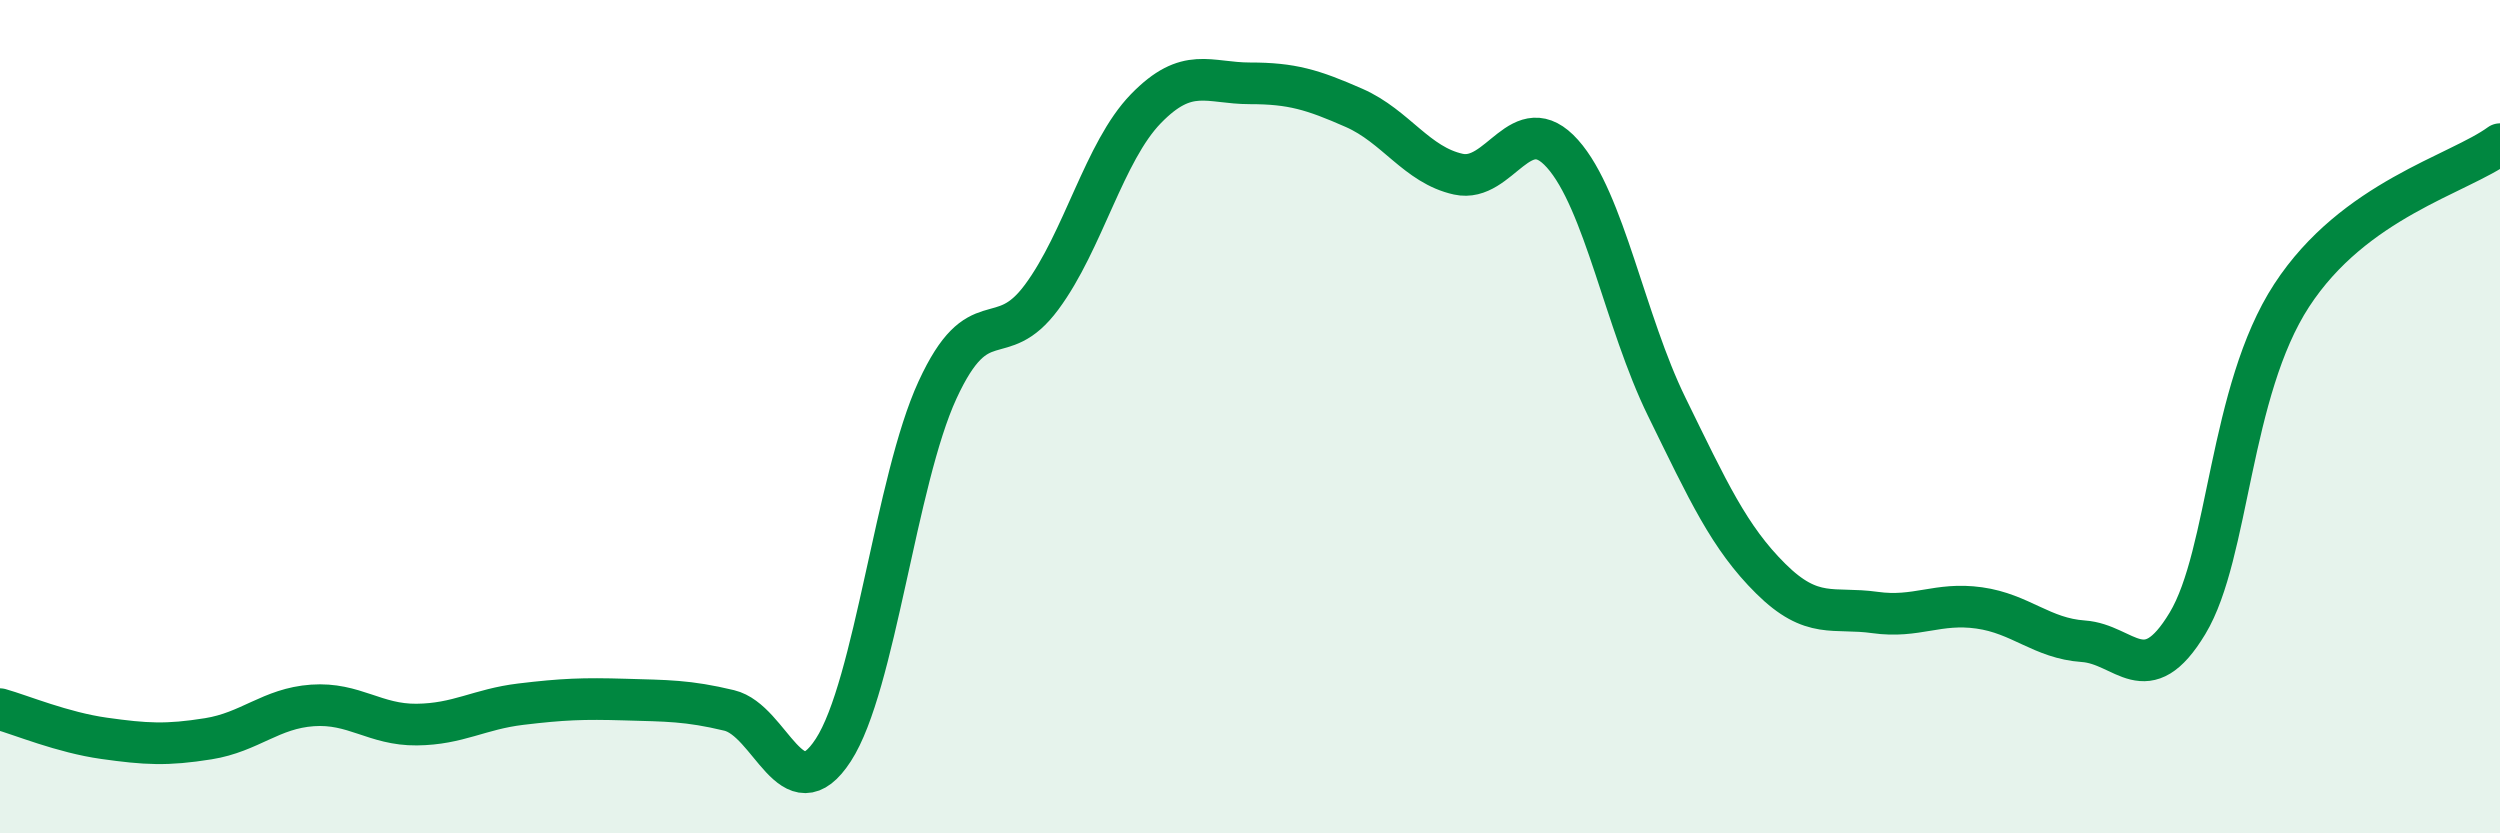 
    <svg width="60" height="20" viewBox="0 0 60 20" xmlns="http://www.w3.org/2000/svg">
      <path
        d="M 0,17.02 C 0.5,17.16 1.5,17.58 2.5,17.72 C 3.5,17.86 4,17.89 5,17.73 C 6,17.57 6.5,17 7.5,16.93 C 8.5,16.86 9,17.4 10,17.39 C 11,17.38 11.5,17.02 12.5,16.9 C 13.5,16.78 14,16.76 15,16.79 C 16,16.82 16.5,16.81 17.5,17.05 C 18.5,17.29 19,19.54 20,18 C 21,16.46 21.5,11.53 22.5,9.36 C 23.5,7.19 24,8.48 25,7.13 C 26,5.78 26.5,3.64 27.5,2.61 C 28.5,1.58 29,2 30,2 C 31,2 31.5,2.15 32.5,2.59 C 33.5,3.03 34,3.96 35,4.18 C 36,4.4 36.5,2.57 37.5,3.69 C 38.5,4.81 39,7.72 40,9.76 C 41,11.8 41.5,12.9 42.5,13.89 C 43.5,14.88 44,14.56 45,14.7 C 46,14.84 46.5,14.45 47.5,14.59 C 48.5,14.73 49,15.32 50,15.39 C 51,15.46 51.5,16.62 52.5,14.96 C 53.5,13.3 53.5,9.39 55,7.09 C 56.5,4.79 59,4.19 60,3.46L60 20L0 20Z"
        fill="#008740"
        opacity="0.1"
        stroke-linecap="round"
        stroke-linejoin="round"
      />
      <path
        d="M 0,17.02 C 0.5,17.16 1.5,17.58 2.5,17.72 C 3.5,17.86 4,17.89 5,17.73 C 6,17.57 6.5,17 7.5,16.93 C 8.5,16.86 9,17.4 10,17.39 C 11,17.38 11.5,17.02 12.5,16.9 C 13.5,16.78 14,16.76 15,16.79 C 16,16.82 16.5,16.81 17.5,17.05 C 18.5,17.29 19,19.54 20,18 C 21,16.46 21.5,11.53 22.5,9.36 C 23.5,7.19 24,8.48 25,7.13 C 26,5.78 26.5,3.64 27.5,2.61 C 28.5,1.58 29,2 30,2 C 31,2 31.5,2.15 32.5,2.59 C 33.5,3.03 34,3.96 35,4.18 C 36,4.4 36.5,2.57 37.5,3.69 C 38.5,4.81 39,7.72 40,9.76 C 41,11.8 41.5,12.9 42.5,13.89 C 43.5,14.88 44,14.56 45,14.7 C 46,14.84 46.5,14.45 47.5,14.59 C 48.5,14.73 49,15.32 50,15.39 C 51,15.46 51.5,16.62 52.5,14.96 C 53.5,13.3 53.5,9.39 55,7.09 C 56.5,4.79 59,4.19 60,3.46"
        stroke="#008740"
        stroke-width="1"
        fill="none"
        stroke-linecap="round"
        stroke-linejoin="round"
      />
    </svg>
  